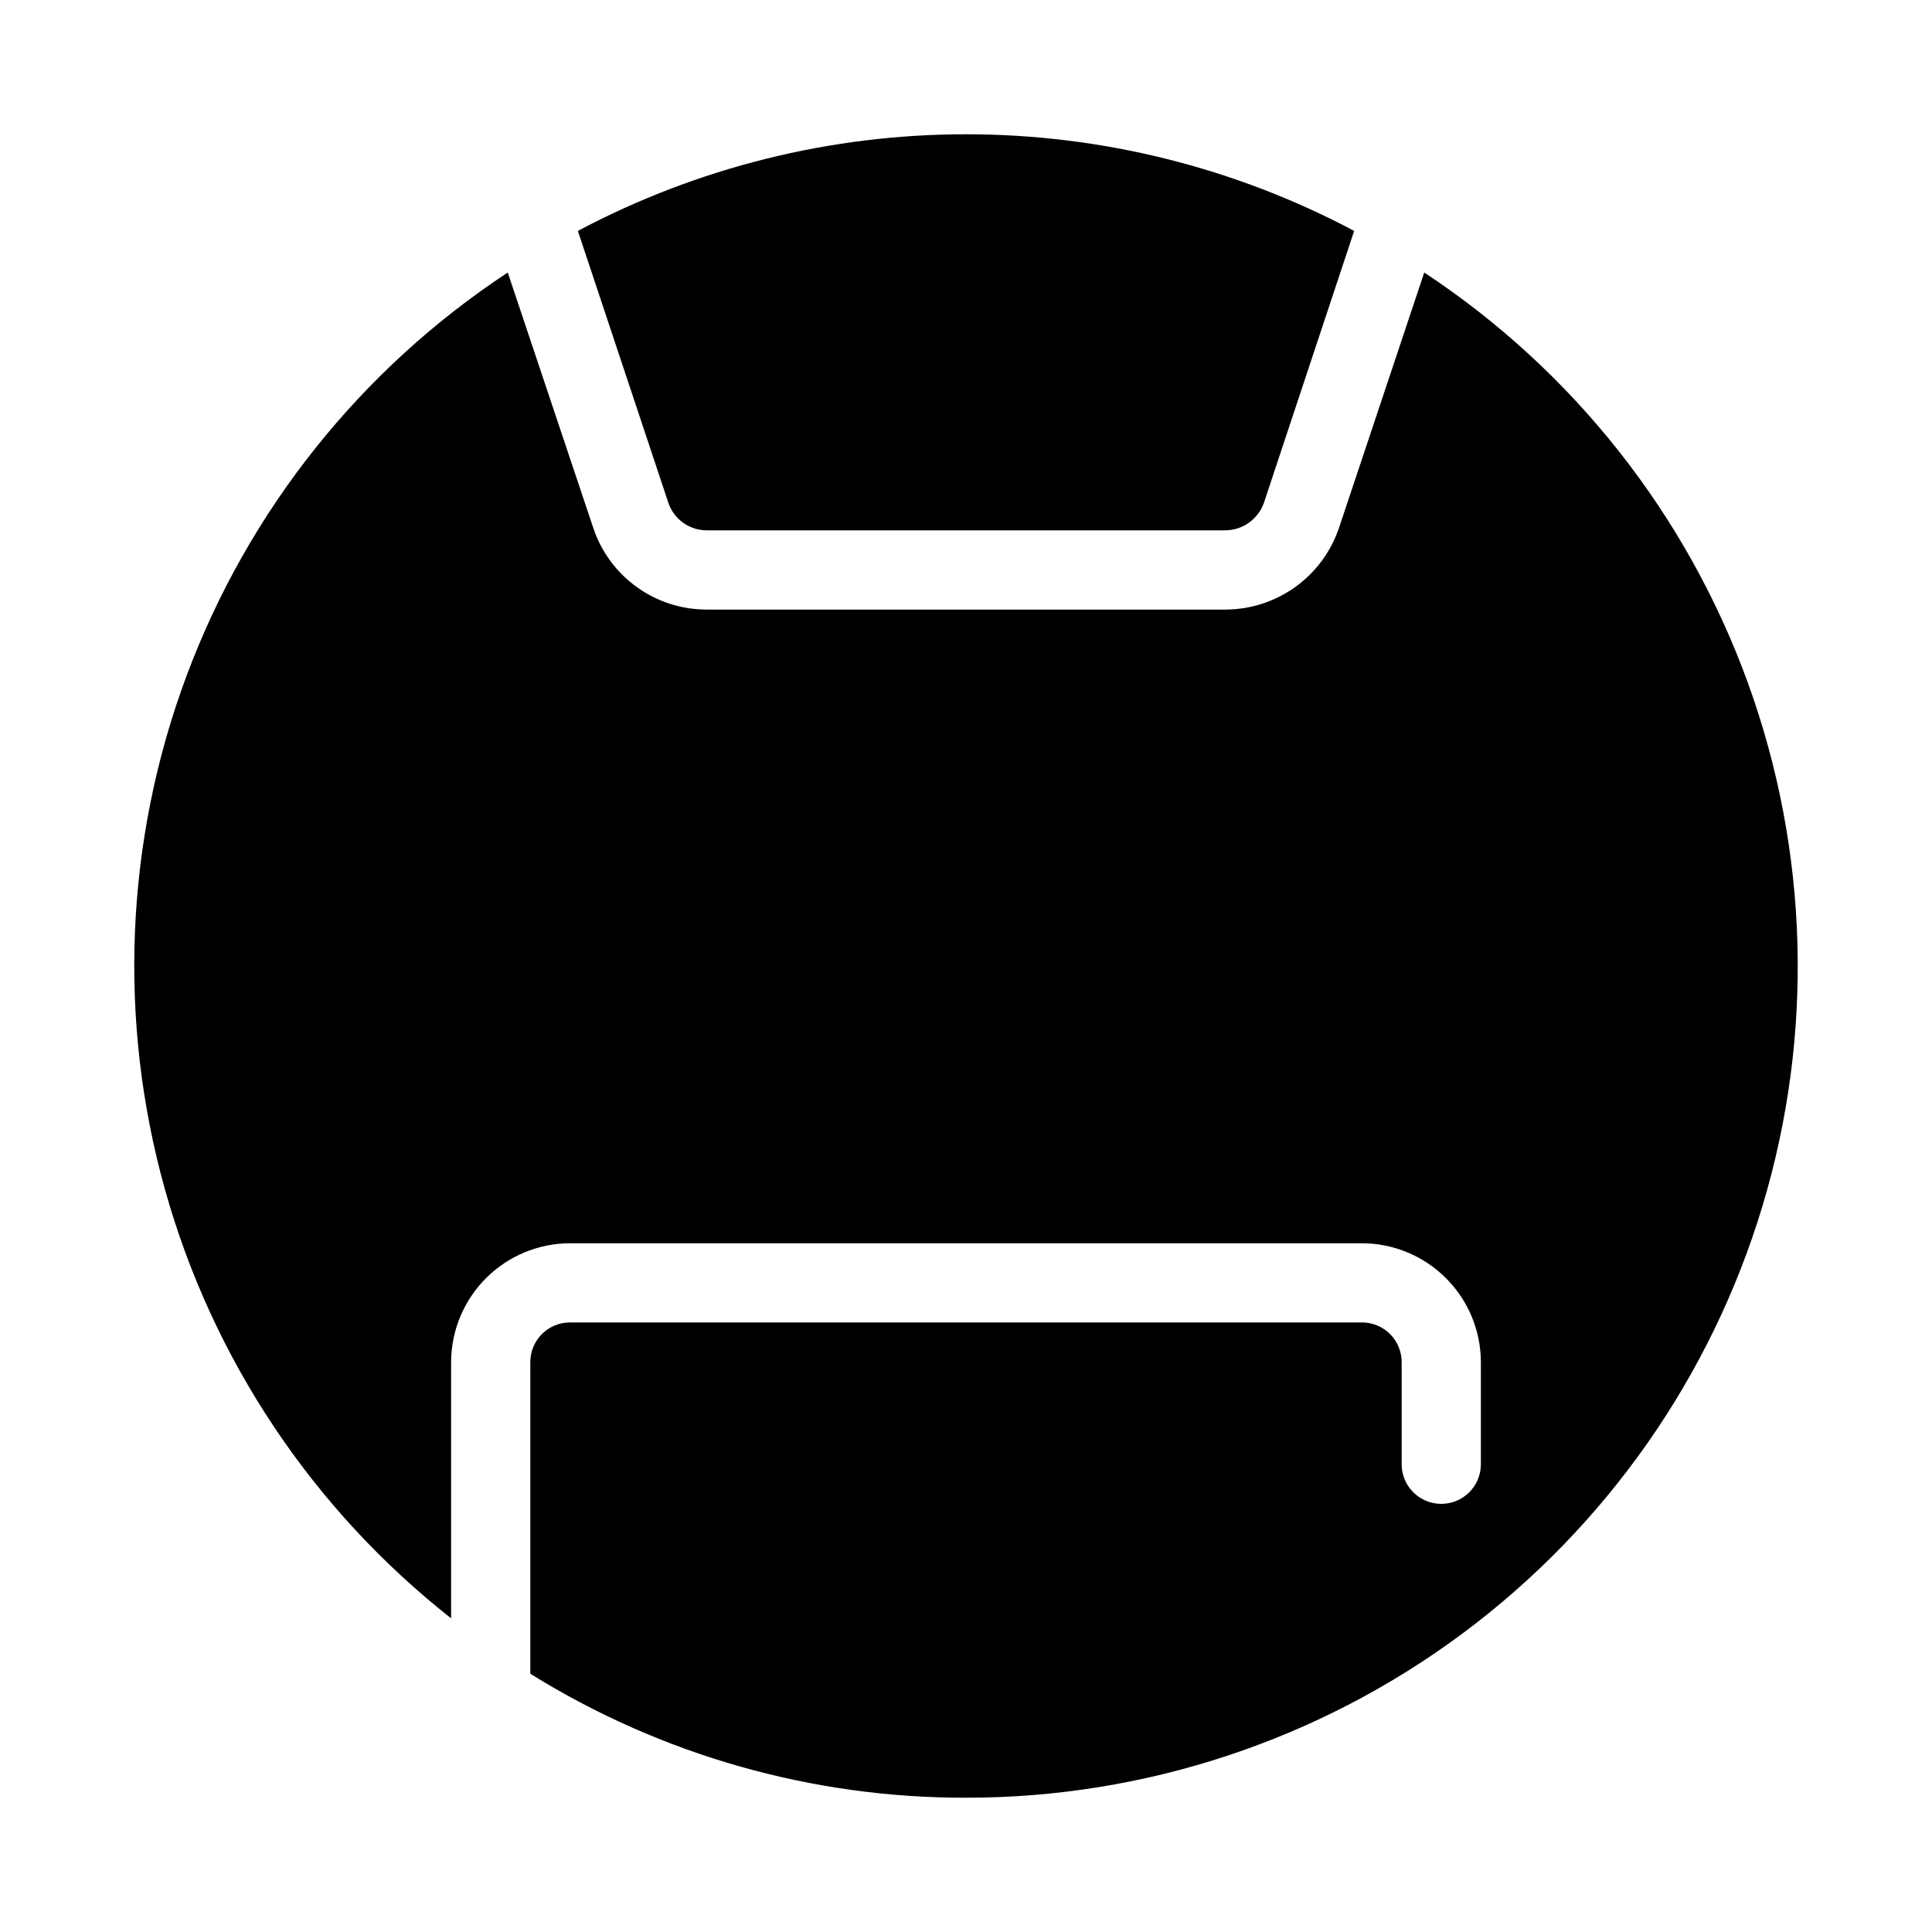 <?xml version="1.0" encoding="UTF-8"?>
<!-- Uploaded to: SVG Repo, www.svgrepo.com, Generator: SVG Repo Mixer Tools -->
<svg fill="#000000" width="800px" height="800px" version="1.1" viewBox="144 144 512 512" xmlns="http://www.w3.org/2000/svg">
 <g>
  <path d="m297.14 205.19 24.035 72.211v0.004c1.508 4.227 5.484 7.074 9.973 7.137h137.71c4.535-0.09 8.547-2.973 10.078-7.242l23.93-72.109c-31.676-16.816-66.996-25.609-102.86-25.609-35.867 0-71.184 8.793-102.86 25.609z"/>
  <path d="m263.55 572.87v-67.91c0.023-8.34 3.352-16.336 9.25-22.234 5.898-5.902 13.895-9.227 22.238-9.25h209.92c8.344 0.023 16.34 3.348 22.238 9.25 5.902 5.898 9.227 13.895 9.25 22.234v27.082c0 5.797-4.699 10.496-10.496 10.496s-10.496-4.699-10.496-10.496v-27.082c0-2.781-1.105-5.453-3.074-7.422-1.965-1.965-4.637-3.074-7.422-3.074h-209.92c-5.797 0-10.496 4.699-10.496 10.496v82.605c34.648 21.547 74.652 32.93 115.46 32.852 47.383 0.023 93.508-15.23 131.54-43.496 38.027-28.27 65.926-68.043 79.562-113.42 13.633-45.379 12.273-93.945-3.879-138.49-16.152-44.543-46.234-82.695-85.785-108.79l-22.672 67.91v-0.004c-2.156 6.227-6.191 11.629-11.551 15.465-5.359 3.836-11.773 5.914-18.363 5.949h-137.71c-6.566-0.023-12.961-2.082-18.301-5.902-5.344-3.816-9.363-9.199-11.508-15.406l-22.777-68.012c-38.957 25.664-68.746 63.047-85.07 106.75s-18.332 91.461-5.738 136.38c12.594 44.918 39.137 84.672 75.801 113.52z"/>
 </g>
</svg>